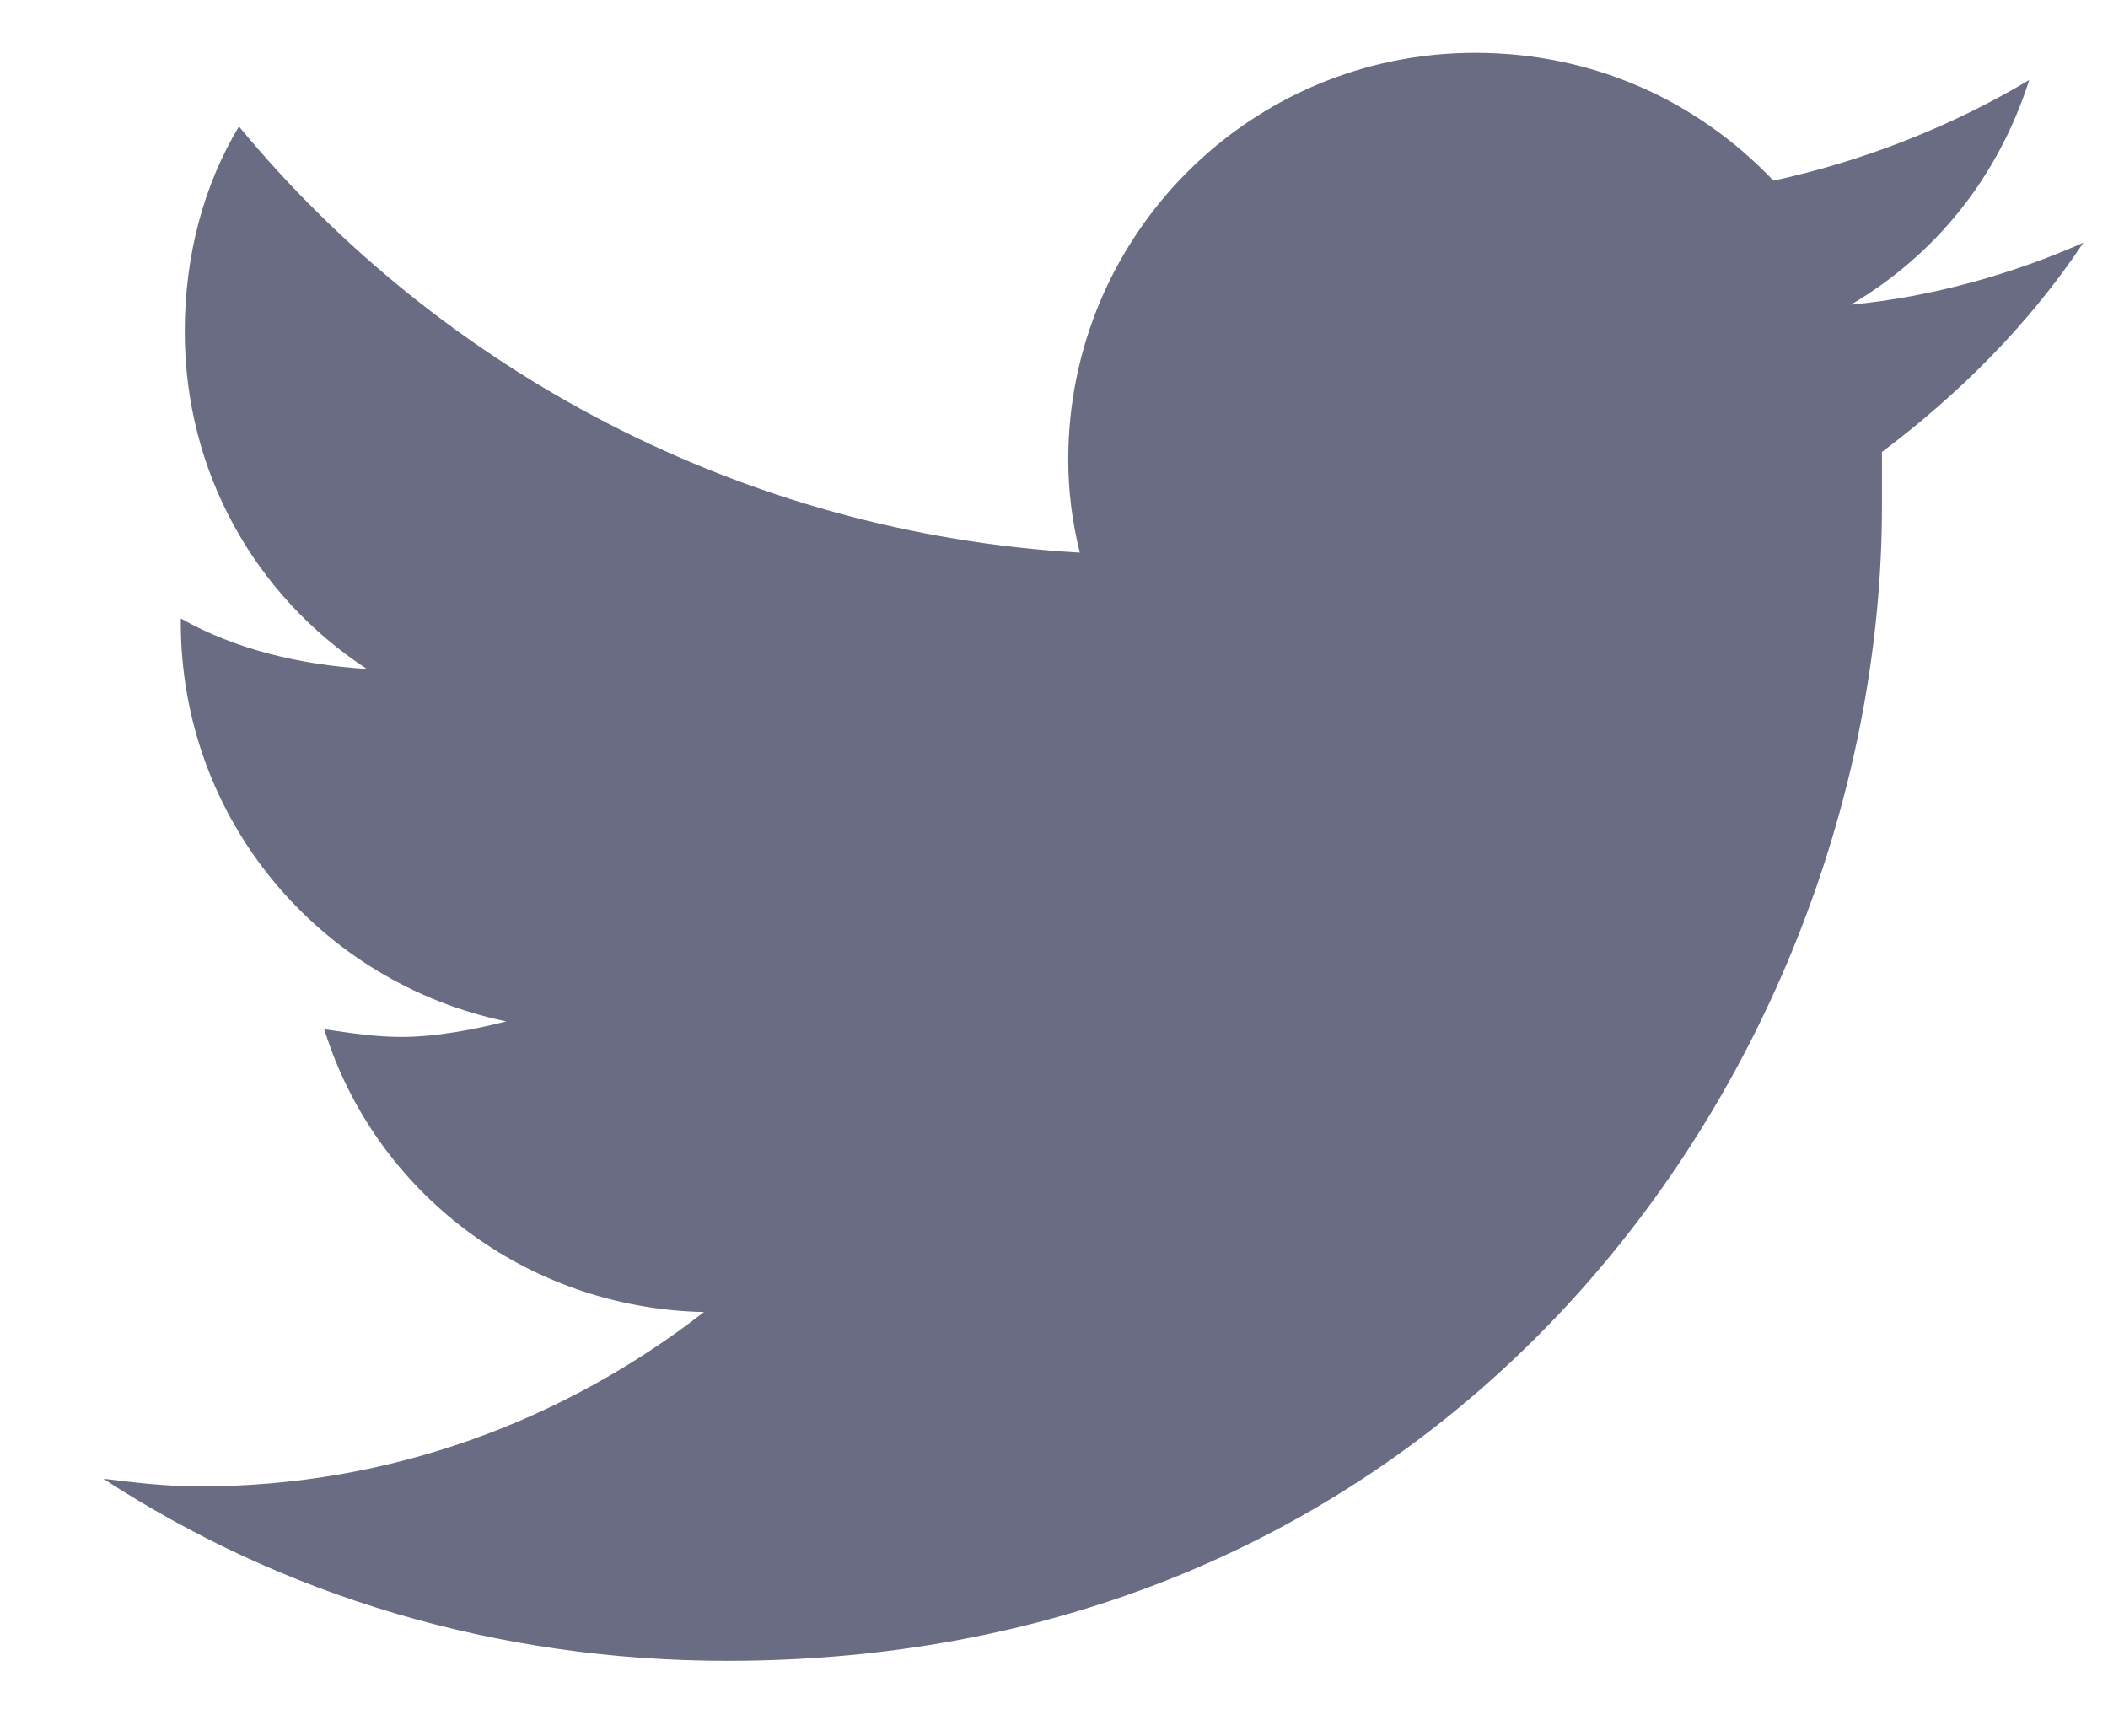<svg width="17" height="14" viewBox="0 0 17 14" fill="none" xmlns="http://www.w3.org/2000/svg">
<path opacity="0.6" d="M15.177 3.645C15.177 3.801 15.177 3.926 15.177 4.082C15.177 8.426 11.896 13.395 5.865 13.395C3.99 13.395 2.271 12.863 0.833 11.926C1.083 11.957 1.333 11.988 1.615 11.988C3.146 11.988 4.552 11.457 5.677 10.582C4.24 10.551 3.021 9.613 2.615 8.301C2.833 8.332 3.021 8.363 3.24 8.363C3.521 8.363 3.833 8.301 4.083 8.238C2.583 7.926 1.458 6.613 1.458 5.02V4.988C1.896 5.238 2.427 5.363 2.958 5.395C2.052 4.801 1.49 3.801 1.49 2.676C1.49 2.051 1.646 1.488 1.927 1.02C3.552 2.988 5.99 4.301 8.708 4.457C8.646 4.207 8.615 3.957 8.615 3.707C8.615 1.895 10.083 0.426 11.896 0.426C12.833 0.426 13.677 0.801 14.302 1.457C15.021 1.301 15.74 1.02 16.365 0.645C16.115 1.426 15.615 2.051 14.927 2.457C15.583 2.395 16.24 2.207 16.802 1.957C16.365 2.613 15.802 3.176 15.177 3.645Z" fill="#050A30"/>
</svg>
